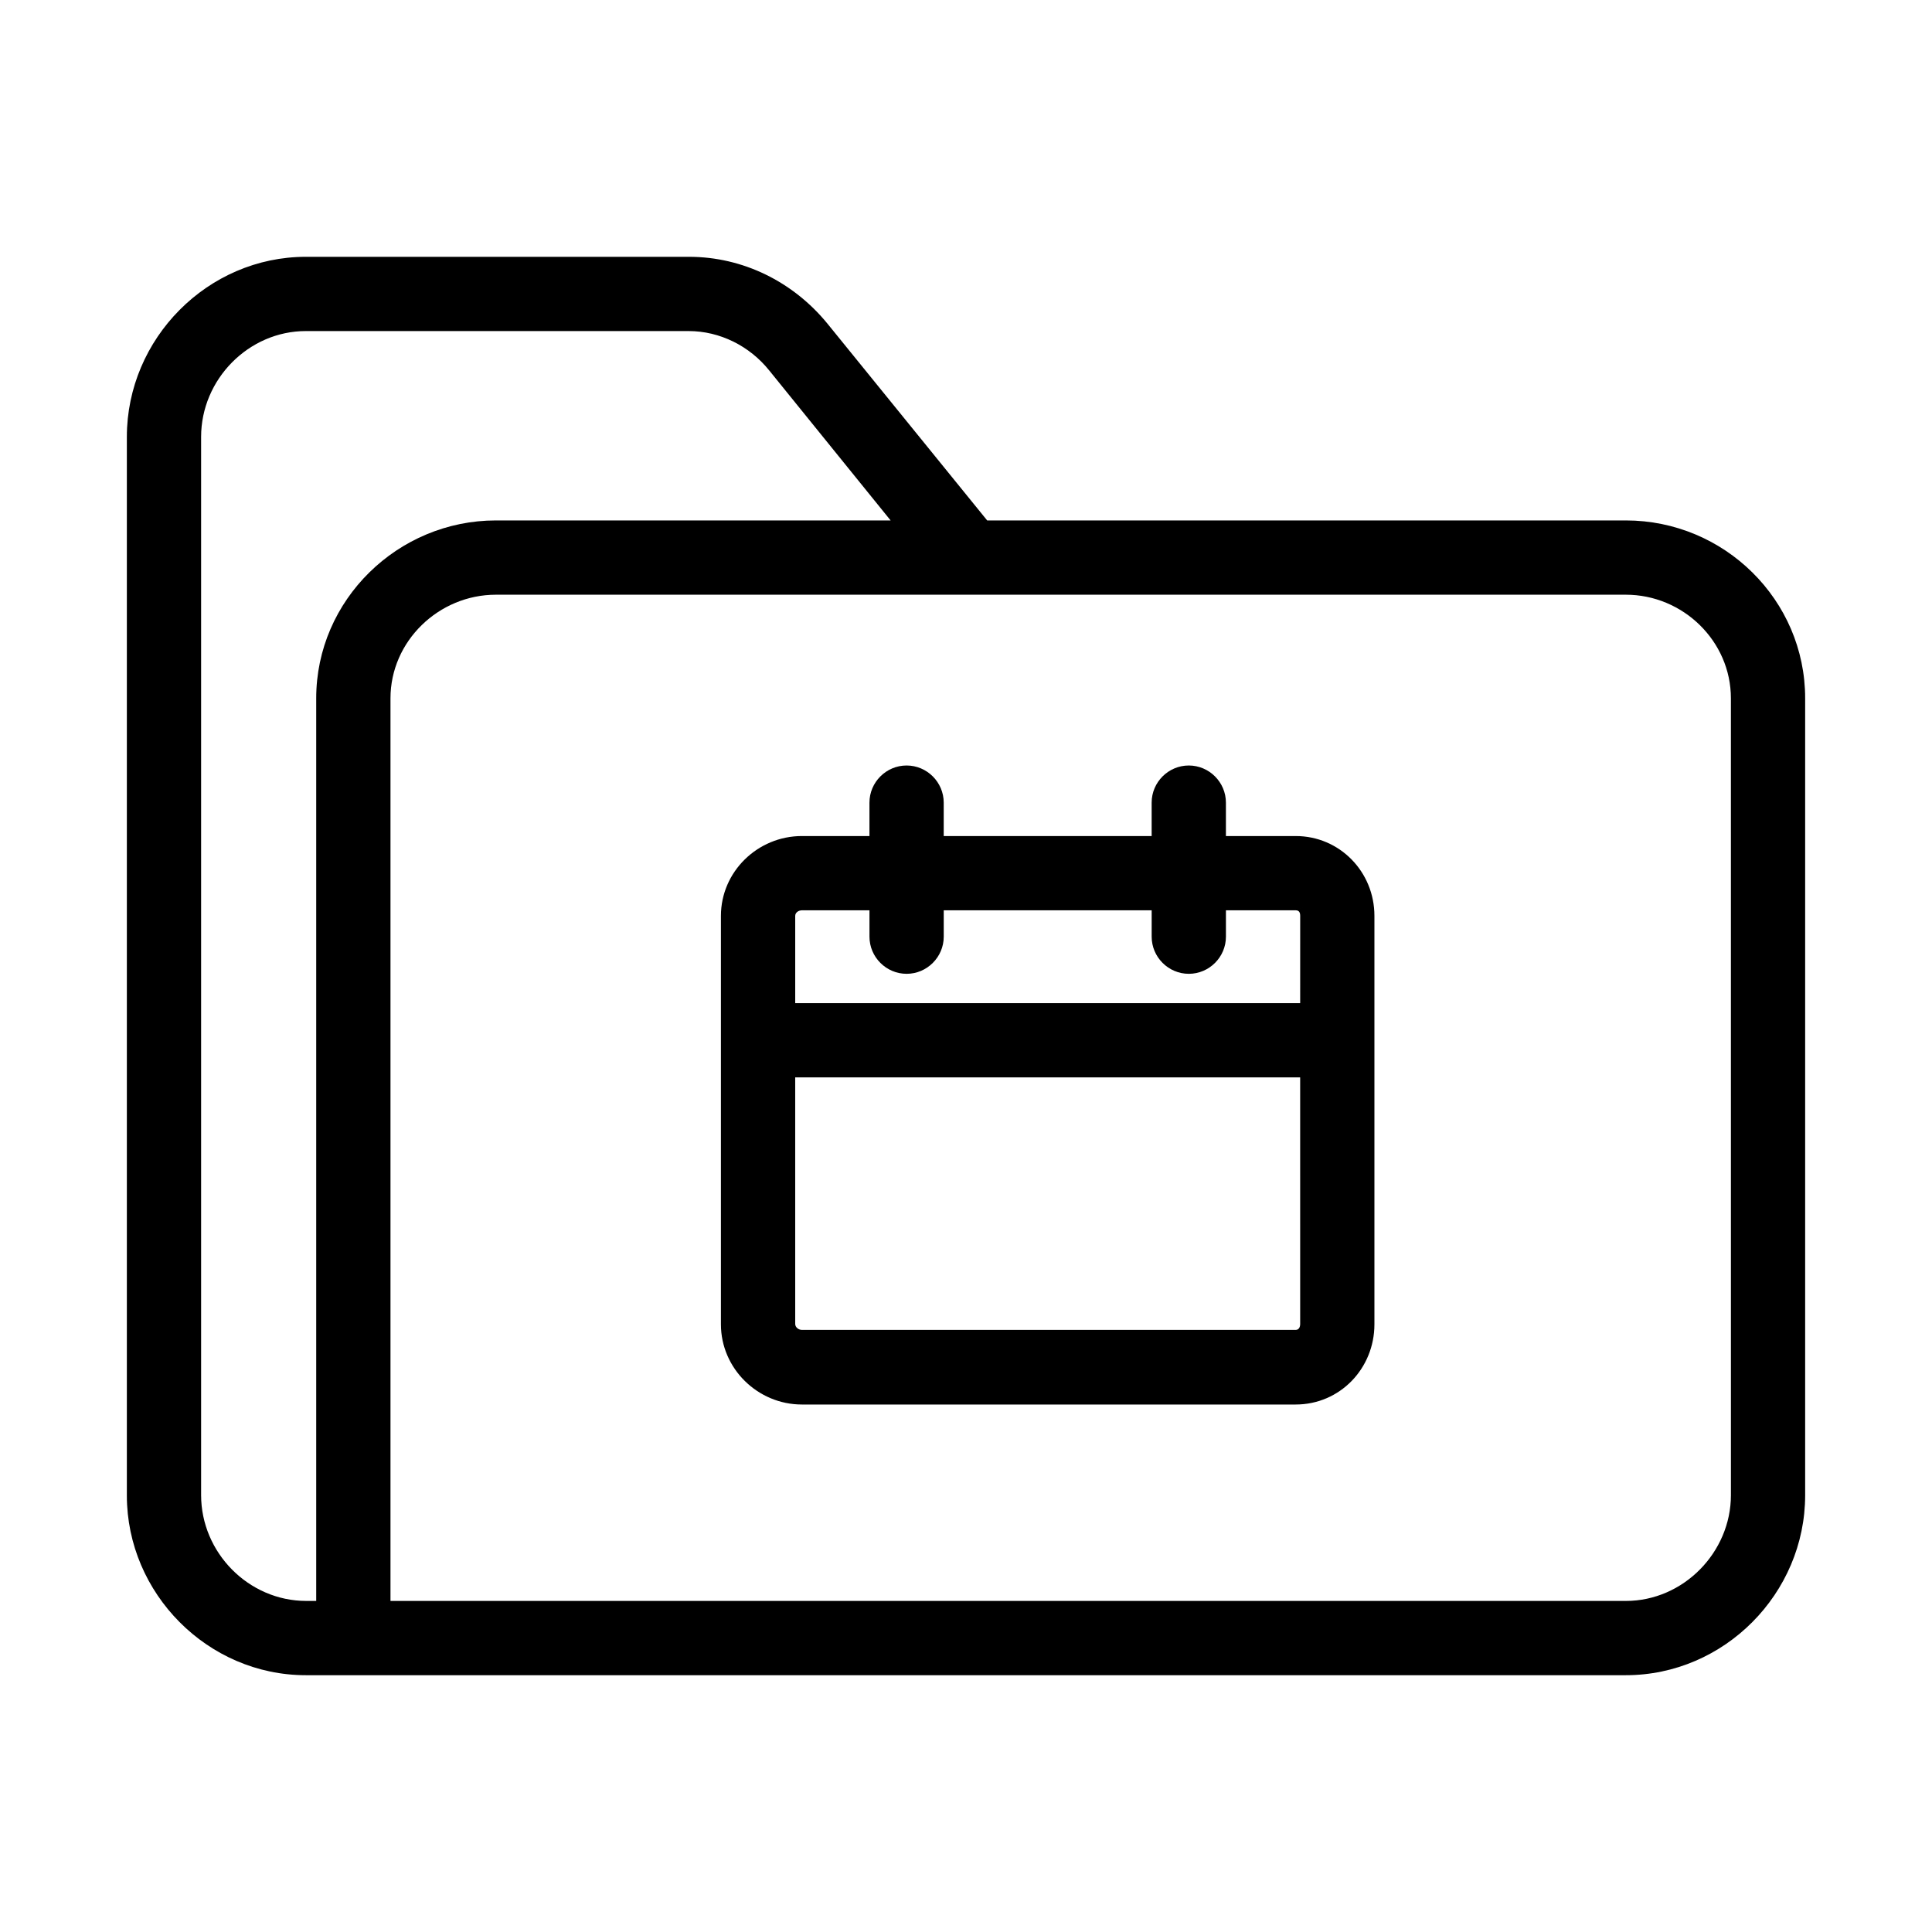 <?xml version="1.0" encoding="UTF-8"?>
<!-- The Best Svg Icon site in the world: iconSvg.co, Visit us! https://iconsvg.co -->
<svg fill="#000000" width="800px" height="800px" version="1.1" viewBox="144 144 512 512" xmlns="http://www.w3.org/2000/svg">
 <g>
  <path d="m574.86 281.92h-169.25l-42.41-52.25c-9.051-11.02-22.336-17.613-36.602-17.613h-101.55c-25.977 0-47.43 21.648-47.43 47.723v280.54c0 25.98 21.453 47.625 47.43 47.625h349.81c26.074 0 47.527-21.648 47.527-47.723v-211.17c0-26.074-21.449-47.133-47.527-47.133zm-347.06 47.133v239.21h-2.656c-15.25 0-27.848-12.789-27.848-28.043v-280.44c0-15.25 12.598-28.043 27.75-28.043h101.45c8.266 0 16.137 3.938 21.352 10.43l32.176 39.754h-104.6c-25.977 0-47.625 21.059-47.625 47.133zm374.91 211.17c0 15.152-12.594 28.043-27.848 28.043h-327.38v-239.21c0-15.152 12.793-27.453 27.945-27.453h299.43c15.152 0 27.848 12.301 27.848 27.453z"/>
  <path d="m487.38 365.56h-18.5v-8.855c0-5.41-4.43-9.84-9.84-9.84-5.41 0-9.84 4.43-9.84 9.84v8.855h-55.105v-8.855c0-5.41-4.43-9.84-9.84-9.84s-9.84 4.43-9.84 9.84v8.855h-17.91c-11.711 0-21.453 9.445-21.453 21.156v108.24c0 11.711 9.742 21.254 21.453 21.254h130.87c11.711 0 20.859-9.543 20.859-21.254v-108.24c0.004-11.711-9.246-21.156-20.855-21.156zm1.18 129.3c0 0.887-0.395 1.574-1.18 1.574h-130.87c-0.887 0-1.77-0.688-1.77-1.574l-0.004-65.336h133.82zm0-85.016h-133.82v-23.125c0-0.887 0.887-1.477 1.77-1.477h17.91v6.988c0 5.41 4.43 9.84 9.84 9.84s9.84-4.43 9.84-9.84v-6.988h55.105v6.988c0 5.41 4.43 9.84 9.84 9.84 5.41 0 9.84-4.43 9.84-9.84v-6.988h18.5c0.887 0 1.18 0.59 1.18 1.477z"/>
 </g>
</svg>